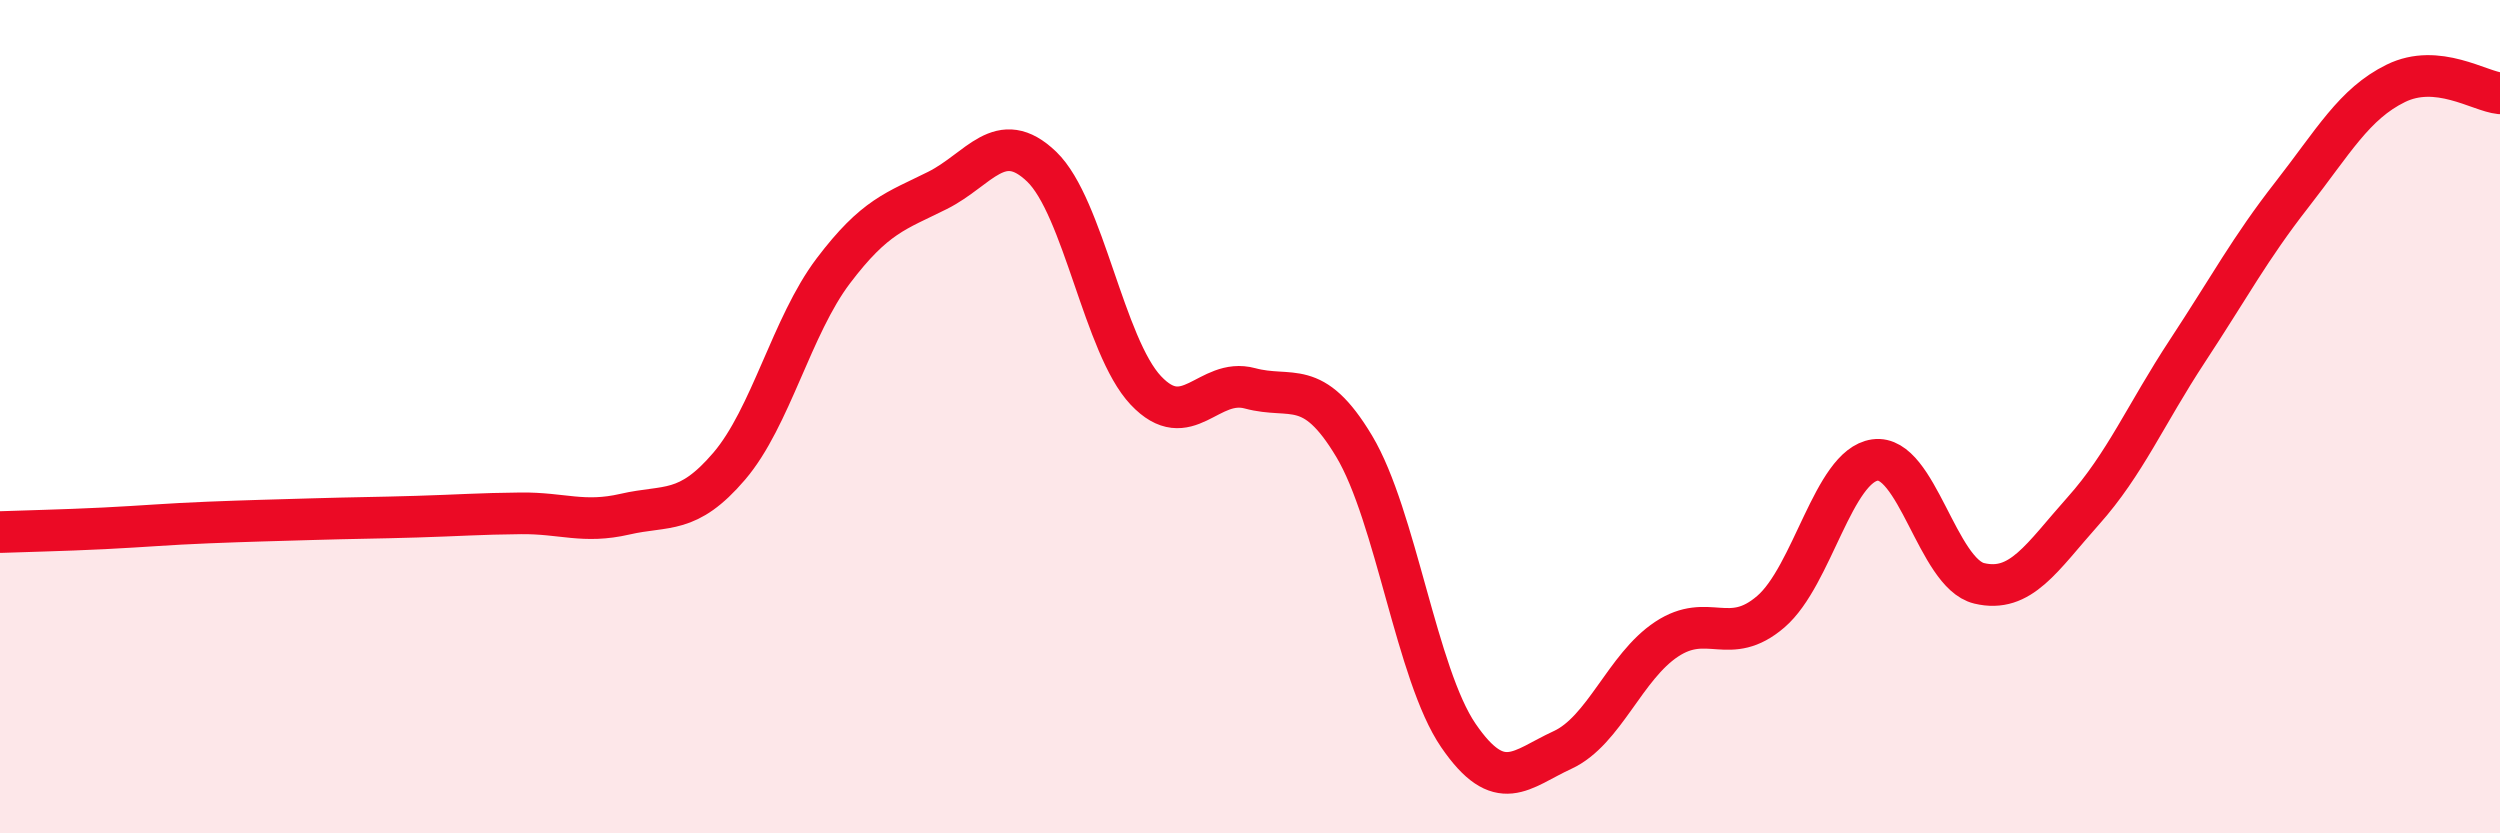 
    <svg width="60" height="20" viewBox="0 0 60 20" xmlns="http://www.w3.org/2000/svg">
      <path
        d="M 0,12.77 C 0.5,12.75 1.5,12.73 2.5,12.68 C 3.5,12.63 4,12.58 5,12.54 C 6,12.5 6.5,12.49 7.5,12.46 C 8.5,12.43 9,12.43 10,12.4 C 11,12.37 11.5,12.33 12.5,12.32 C 13.5,12.31 14,12.57 15,12.34 C 16,12.11 16.5,12.36 17.5,11.19 C 18.5,10.02 19,7.82 20,6.5 C 21,5.18 21.5,5.07 22.5,4.57 C 23.5,4.07 24,3.04 25,4 C 26,4.96 26.5,8.31 27.5,9.37 C 28.5,10.43 29,9.05 30,9.32 C 31,9.59 31.5,9.04 32.5,10.71 C 33.5,12.38 34,16.19 35,17.65 C 36,19.11 36.5,18.46 37.5,18 C 38.5,17.54 39,16 40,15.34 C 41,14.68 41.5,15.54 42.5,14.68 C 43.5,13.82 44,11.18 45,11.04 C 46,10.9 46.5,13.76 47.5,14 C 48.5,14.24 49,13.38 50,12.26 C 51,11.14 51.5,9.94 52.5,8.42 C 53.5,6.9 54,5.96 55,4.68 C 56,3.4 56.5,2.49 57.5,2 C 58.5,1.51 59.5,2.19 60,2.24L60 20L0 20Z"
        fill="#EB0A25"
        opacity="0.1"
        stroke-linecap="round"
        stroke-linejoin="round"
      />
      <path
        d="M 0,12.77 C 0.5,12.75 1.5,12.73 2.5,12.68 C 3.5,12.63 4,12.58 5,12.54 C 6,12.5 6.5,12.49 7.5,12.46 C 8.5,12.43 9,12.43 10,12.4 C 11,12.37 11.5,12.33 12.5,12.32 C 13.5,12.31 14,12.57 15,12.34 C 16,12.11 16.5,12.36 17.5,11.19 C 18.5,10.02 19,7.82 20,6.5 C 21,5.18 21.5,5.07 22.5,4.57 C 23.5,4.07 24,3.04 25,4 C 26,4.96 26.5,8.31 27.5,9.37 C 28.5,10.43 29,9.05 30,9.32 C 31,9.59 31.5,9.04 32.5,10.71 C 33.5,12.38 34,16.19 35,17.65 C 36,19.11 36.5,18.46 37.5,18 C 38.5,17.54 39,16 40,15.34 C 41,14.68 41.5,15.54 42.5,14.68 C 43.5,13.82 44,11.18 45,11.04 C 46,10.9 46.5,13.76 47.5,14 C 48.5,14.24 49,13.38 50,12.26 C 51,11.14 51.5,9.94 52.5,8.42 C 53.5,6.9 54,5.96 55,4.68 C 56,3.4 56.5,2.49 57.5,2 C 58.5,1.51 59.5,2.19 60,2.24"
        stroke="#EB0A25"
        stroke-width="1"
        fill="none"
        stroke-linecap="round"
        stroke-linejoin="round"
      />
    </svg>
  